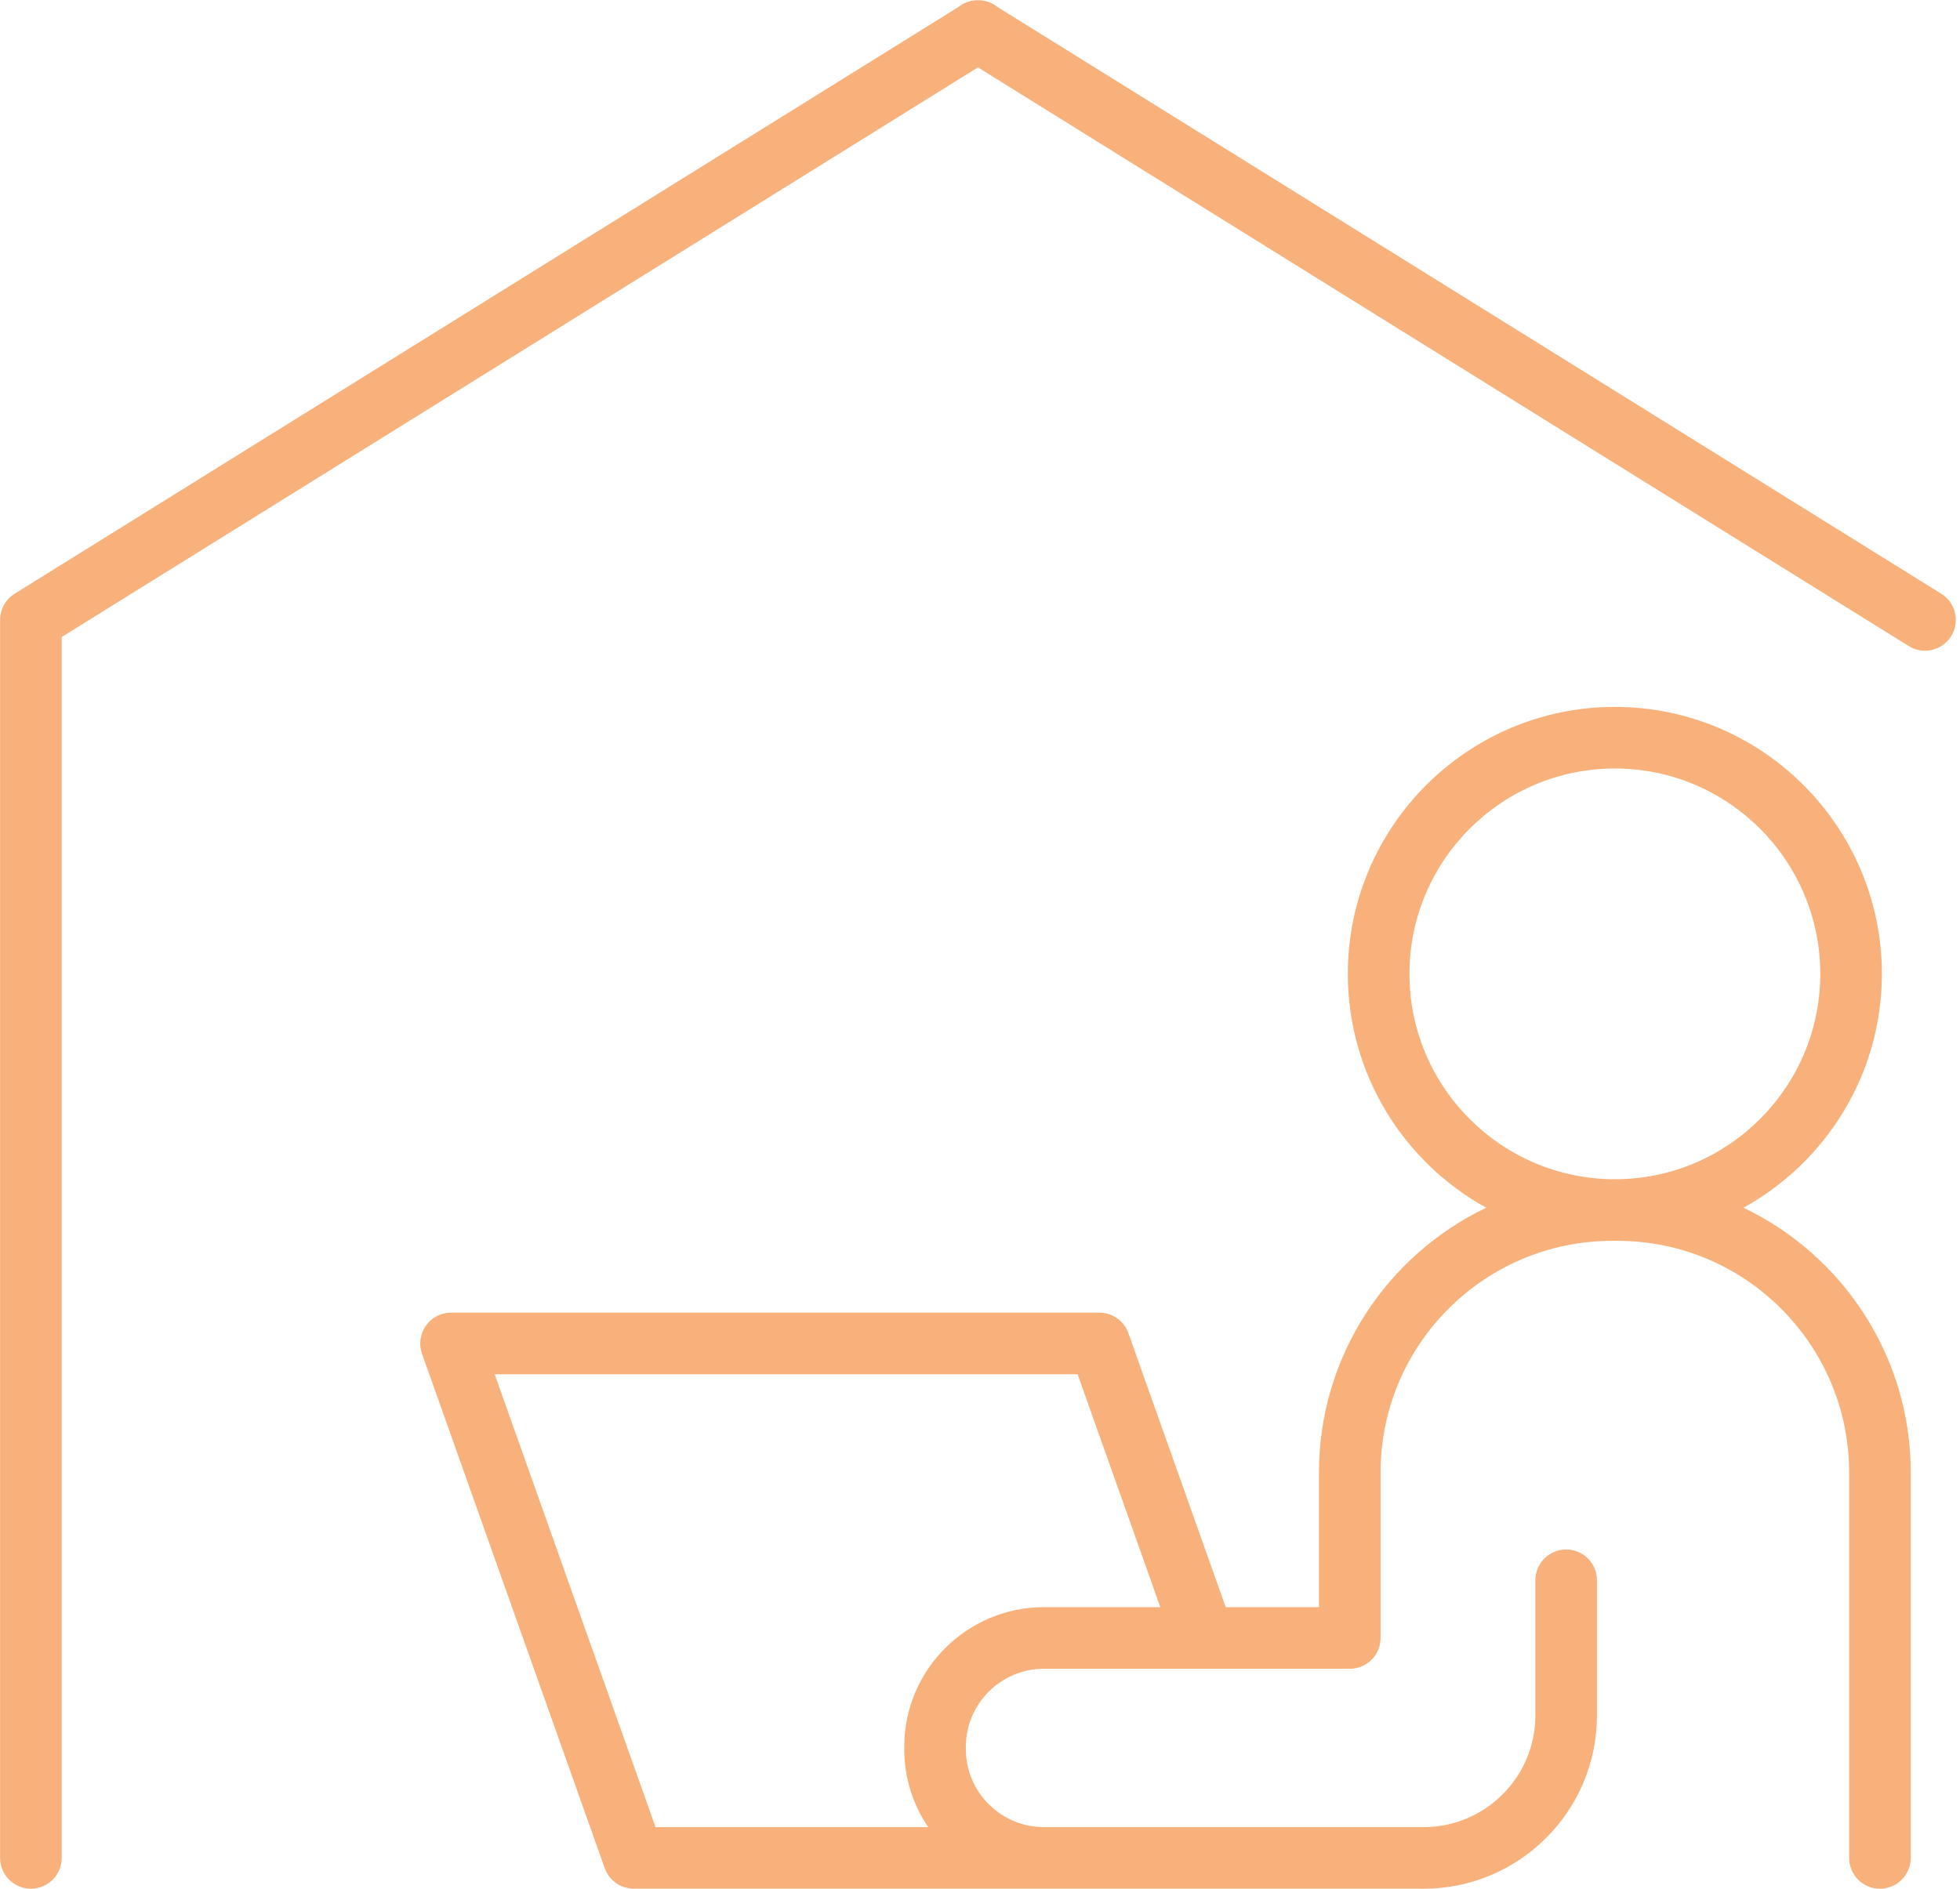 <?xml version="1.0" encoding="UTF-8" standalone="no"?><svg xmlns="http://www.w3.org/2000/svg" xmlns:xlink="http://www.w3.org/1999/xlink" fill="#000000" height="460" preserveAspectRatio="xMidYMid meet" version="1" viewBox="17.9 26.0 477.2 460.0" width="477.2" zoomAndPan="magnify"><g fill="#f8b17a" id="change1_1"><path d="M 361.055 263.16 C 361.055 235.586 383.488 213.148 411.066 213.148 C 438.645 213.148 461.078 235.586 461.078 263.16 C 461.078 290.738 438.645 313.176 411.066 313.176 C 383.488 313.176 361.055 290.738 361.055 263.16 Z M 238.051 451.402 L 238.051 451.938 C 238.051 458.973 240.199 465.52 243.875 470.949 L 177.5 470.949 L 138.336 360.664 L 280.262 360.664 L 300.402 417.387 L 272.062 417.387 C 253.309 417.387 238.051 432.645 238.051 451.402 Z M 442.387 320.113 C 462.453 309.031 476.078 287.66 476.078 263.16 C 476.078 227.312 446.914 198.148 411.066 198.148 C 375.219 198.148 346.055 227.312 346.055 263.16 C 346.055 287.66 359.68 309.031 379.746 320.113 C 355.691 331.609 339.027 356.176 339.027 384.566 L 339.027 417.387 L 316.32 417.387 L 292.625 350.652 C 291.562 347.664 288.73 345.664 285.559 345.664 L 127.715 345.664 C 125.277 345.664 122.992 346.848 121.586 348.84 C 120.184 350.828 119.828 353.379 120.645 355.676 L 165.137 480.961 C 165.145 480.988 165.164 481.016 165.176 481.047 C 165.301 481.391 165.445 481.73 165.621 482.047 C 165.629 482.062 165.641 482.074 165.648 482.09 C 165.809 482.379 165.988 482.652 166.188 482.914 C 166.234 482.98 166.281 483.047 166.332 483.109 C 166.531 483.363 166.75 483.602 166.98 483.828 C 167.035 483.883 167.098 483.934 167.152 483.984 C 167.371 484.184 167.598 484.371 167.84 484.543 C 167.879 484.57 167.914 484.602 167.953 484.629 C 168.23 484.816 168.523 484.988 168.824 485.141 C 168.883 485.168 168.938 485.195 168.996 485.223 C 169.602 485.508 170.25 485.719 170.93 485.836 C 171.02 485.852 171.105 485.863 171.195 485.875 C 171.496 485.914 171.801 485.941 172.113 485.945 C 172.145 485.945 172.172 485.953 172.203 485.953 C 172.223 485.953 172.242 485.949 172.262 485.949 L 364.527 485.949 C 387.789 485.949 406.711 467.027 406.711 443.766 L 406.711 410.84 C 406.711 406.695 403.355 403.34 399.211 403.34 C 395.07 403.34 391.711 406.695 391.711 410.84 L 391.711 443.766 C 391.711 458.754 379.516 470.949 364.527 470.949 L 272.062 470.949 C 261.578 470.949 253.051 462.418 253.051 451.938 L 253.051 451.402 C 253.051 440.918 261.578 432.387 272.062 432.387 L 345.648 432.387 C 345.797 432.387 345.941 432.375 346.09 432.363 C 346.234 432.375 346.383 432.387 346.527 432.387 C 350.672 432.387 354.027 429.031 354.027 424.887 L 354.027 384.566 C 354.027 353.477 379.328 328.176 410.422 328.176 L 411.711 328.176 C 442.809 328.176 468.105 353.477 468.105 384.566 L 468.105 478.449 C 468.105 482.594 471.465 485.949 475.605 485.949 C 479.75 485.949 483.105 482.594 483.105 478.449 L 483.105 384.566 C 483.105 356.176 466.445 331.609 442.387 320.113" fill="inherit"/><path d="M 490.539 170.594 L 260.754 27.707 C 259.5 26.695 257.965 26.125 256.387 26.055 C 256.387 26.055 256.387 26.055 256.383 26.055 C 256.309 26.051 256.234 26.051 256.156 26.051 C 254.379 26 252.617 26.586 251.219 27.723 L 21.457 170.594 C 21.426 170.613 21.395 170.641 21.363 170.66 C 21.238 170.738 21.121 170.824 21 170.91 C 20.914 170.977 20.824 171.039 20.742 171.105 C 20.645 171.184 20.551 171.266 20.457 171.348 C 20.363 171.434 20.266 171.516 20.176 171.605 C 20.102 171.676 20.031 171.754 19.961 171.828 C 19.863 171.934 19.766 172.035 19.676 172.145 C 19.613 172.219 19.555 172.297 19.492 172.375 C 19.406 172.488 19.32 172.598 19.238 172.715 C 19.176 172.805 19.121 172.898 19.062 172.992 C 18.996 173.102 18.926 173.207 18.863 173.32 C 18.801 173.434 18.746 173.551 18.688 173.664 C 18.641 173.762 18.594 173.859 18.547 173.957 C 18.492 174.09 18.441 174.223 18.395 174.355 C 18.359 174.449 18.324 174.539 18.293 174.633 C 18.25 174.766 18.215 174.898 18.176 175.035 C 18.152 175.137 18.121 175.238 18.098 175.344 C 18.07 175.465 18.051 175.59 18.031 175.711 C 18.012 175.836 17.988 175.961 17.973 176.086 C 17.961 176.191 17.953 176.297 17.945 176.402 C 17.934 176.551 17.926 176.699 17.922 176.852 C 17.922 176.891 17.918 176.926 17.918 176.965 L 17.918 478.449 C 17.918 482.594 21.273 485.949 25.418 485.949 C 29.562 485.949 32.918 482.594 32.918 478.449 L 32.918 181.133 L 256 42.414 L 482.621 183.332 C 483.852 184.102 485.219 184.465 486.574 184.465 C 489.078 184.465 491.527 183.207 492.949 180.922 C 495.137 177.406 494.059 172.781 490.539 170.594" fill="inherit"/></g></svg>